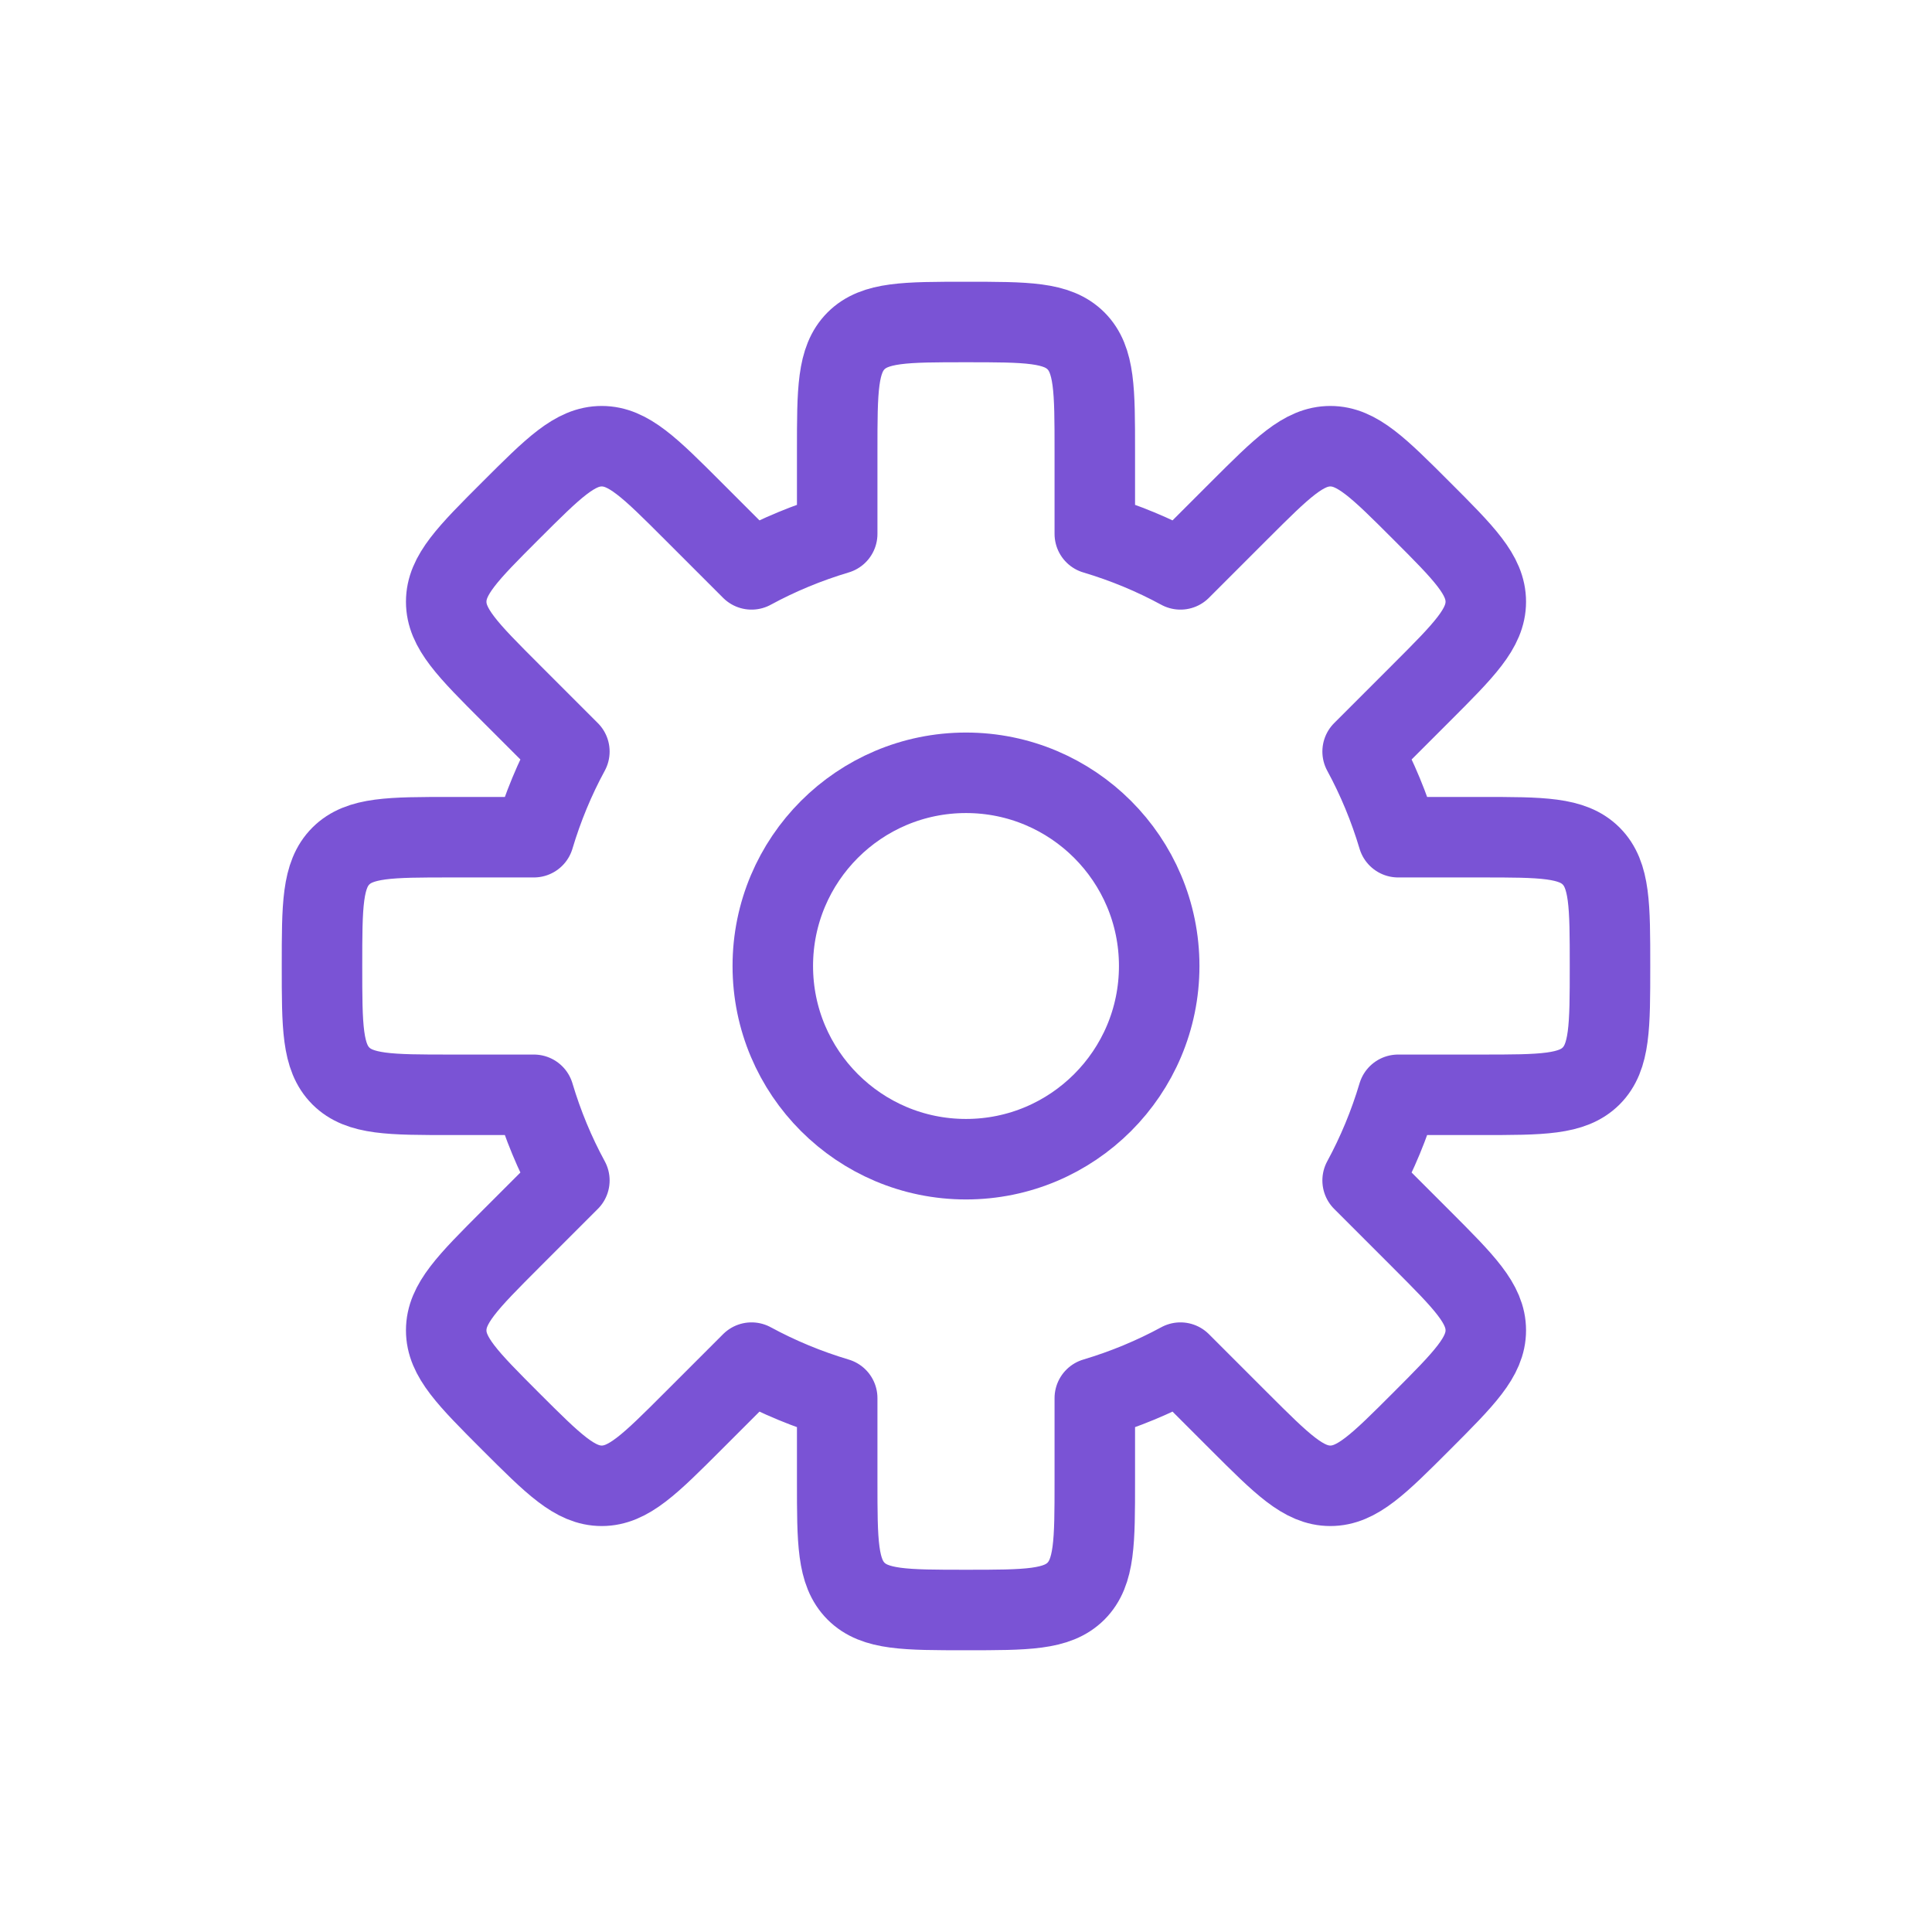 <?xml version="1.0" encoding="UTF-8"?> <!-- Uploaded to: SVG Repo, www.svgrepo.com, Transformed by: SVG Repo Mixer Tools --> <svg xmlns="http://www.w3.org/2000/svg" width="800px" height="800px" viewBox="0 0 24 24" fill="none"> <g id="SVGRepo_bgCarrier" stroke-width="0"></g> <g id="SVGRepo_tracerCarrier" stroke-linecap="round" stroke-linejoin="round"></g> <g id="SVGRepo_iconCarrier"> <path d="M10.4 5.6C10.4 4.846 10.4 4.469 10.634 4.234C10.869 4 11.246 4 12 4C12.754 4 13.131 4 13.366 4.234C13.6 4.469 13.6 4.846 13.6 5.6V6.632C13.973 6.743 14.329 6.891 14.664 7.073L15.394 6.343C15.928 5.81 16.194 5.543 16.526 5.543C16.857 5.543 17.124 5.81 17.657 6.343C18.19 6.876 18.457 7.143 18.457 7.475C18.457 7.806 18.19 8.073 17.657 8.606L16.927 9.336C17.109 9.671 17.257 10.028 17.368 10.4H18.4C19.154 10.4 19.531 10.4 19.766 10.634C20 10.869 20 11.246 20 12C20 12.754 20 13.131 19.766 13.366C19.531 13.6 19.154 13.6 18.4 13.6H17.368C17.257 13.972 17.109 14.329 16.927 14.664L17.657 15.394C18.19 15.928 18.457 16.194 18.457 16.526C18.457 16.857 18.19 17.123 17.657 17.657C17.124 18.19 16.857 18.457 16.526 18.457C16.194 18.457 15.928 18.19 15.394 17.657L14.664 16.927C14.329 17.109 13.972 17.257 13.6 17.368V18.4C13.6 19.154 13.6 19.531 13.366 19.766C13.131 20 12.754 20 12 20C11.246 20 10.869 20 10.634 19.766C10.4 19.531 10.4 19.154 10.4 18.4V17.368C10.028 17.257 9.671 17.109 9.336 16.927L8.606 17.657C8.073 18.19 7.806 18.457 7.475 18.457C7.143 18.457 6.877 18.19 6.343 17.657C5.81 17.123 5.543 16.857 5.543 16.526C5.543 16.194 5.81 15.928 6.343 15.394L7.073 14.664C6.891 14.329 6.743 13.973 6.632 13.6H5.6C4.846 13.6 4.469 13.6 4.234 13.366C4 13.131 4 12.754 4 12C4 11.246 4 10.869 4.234 10.634C4.469 10.4 4.846 10.4 5.6 10.4H6.632C6.743 10.028 6.891 9.671 7.073 9.336L6.343 8.606C5.81 8.073 5.543 7.806 5.543 7.475C5.543 7.143 5.81 6.876 6.343 6.343C6.877 5.81 7.143 5.543 7.475 5.543C7.806 5.543 8.073 5.81 8.606 6.343L9.336 7.073C9.671 6.891 10.028 6.743 10.4 6.632V5.6Z" stroke="#7a53d5" stroke-linecap="round" stroke-linejoin="round"></path> <path d="M14.4 12C14.4 13.325 13.325 14.4 12 14.4C10.675 14.4 9.6 13.325 9.6 12C9.6 10.675 10.675 9.6 12 9.6C13.325 9.6 14.4 10.675 14.4 12Z" stroke="#7a53d5" stroke-linecap="round" stroke-linejoin="round"></path> </g> </svg> 